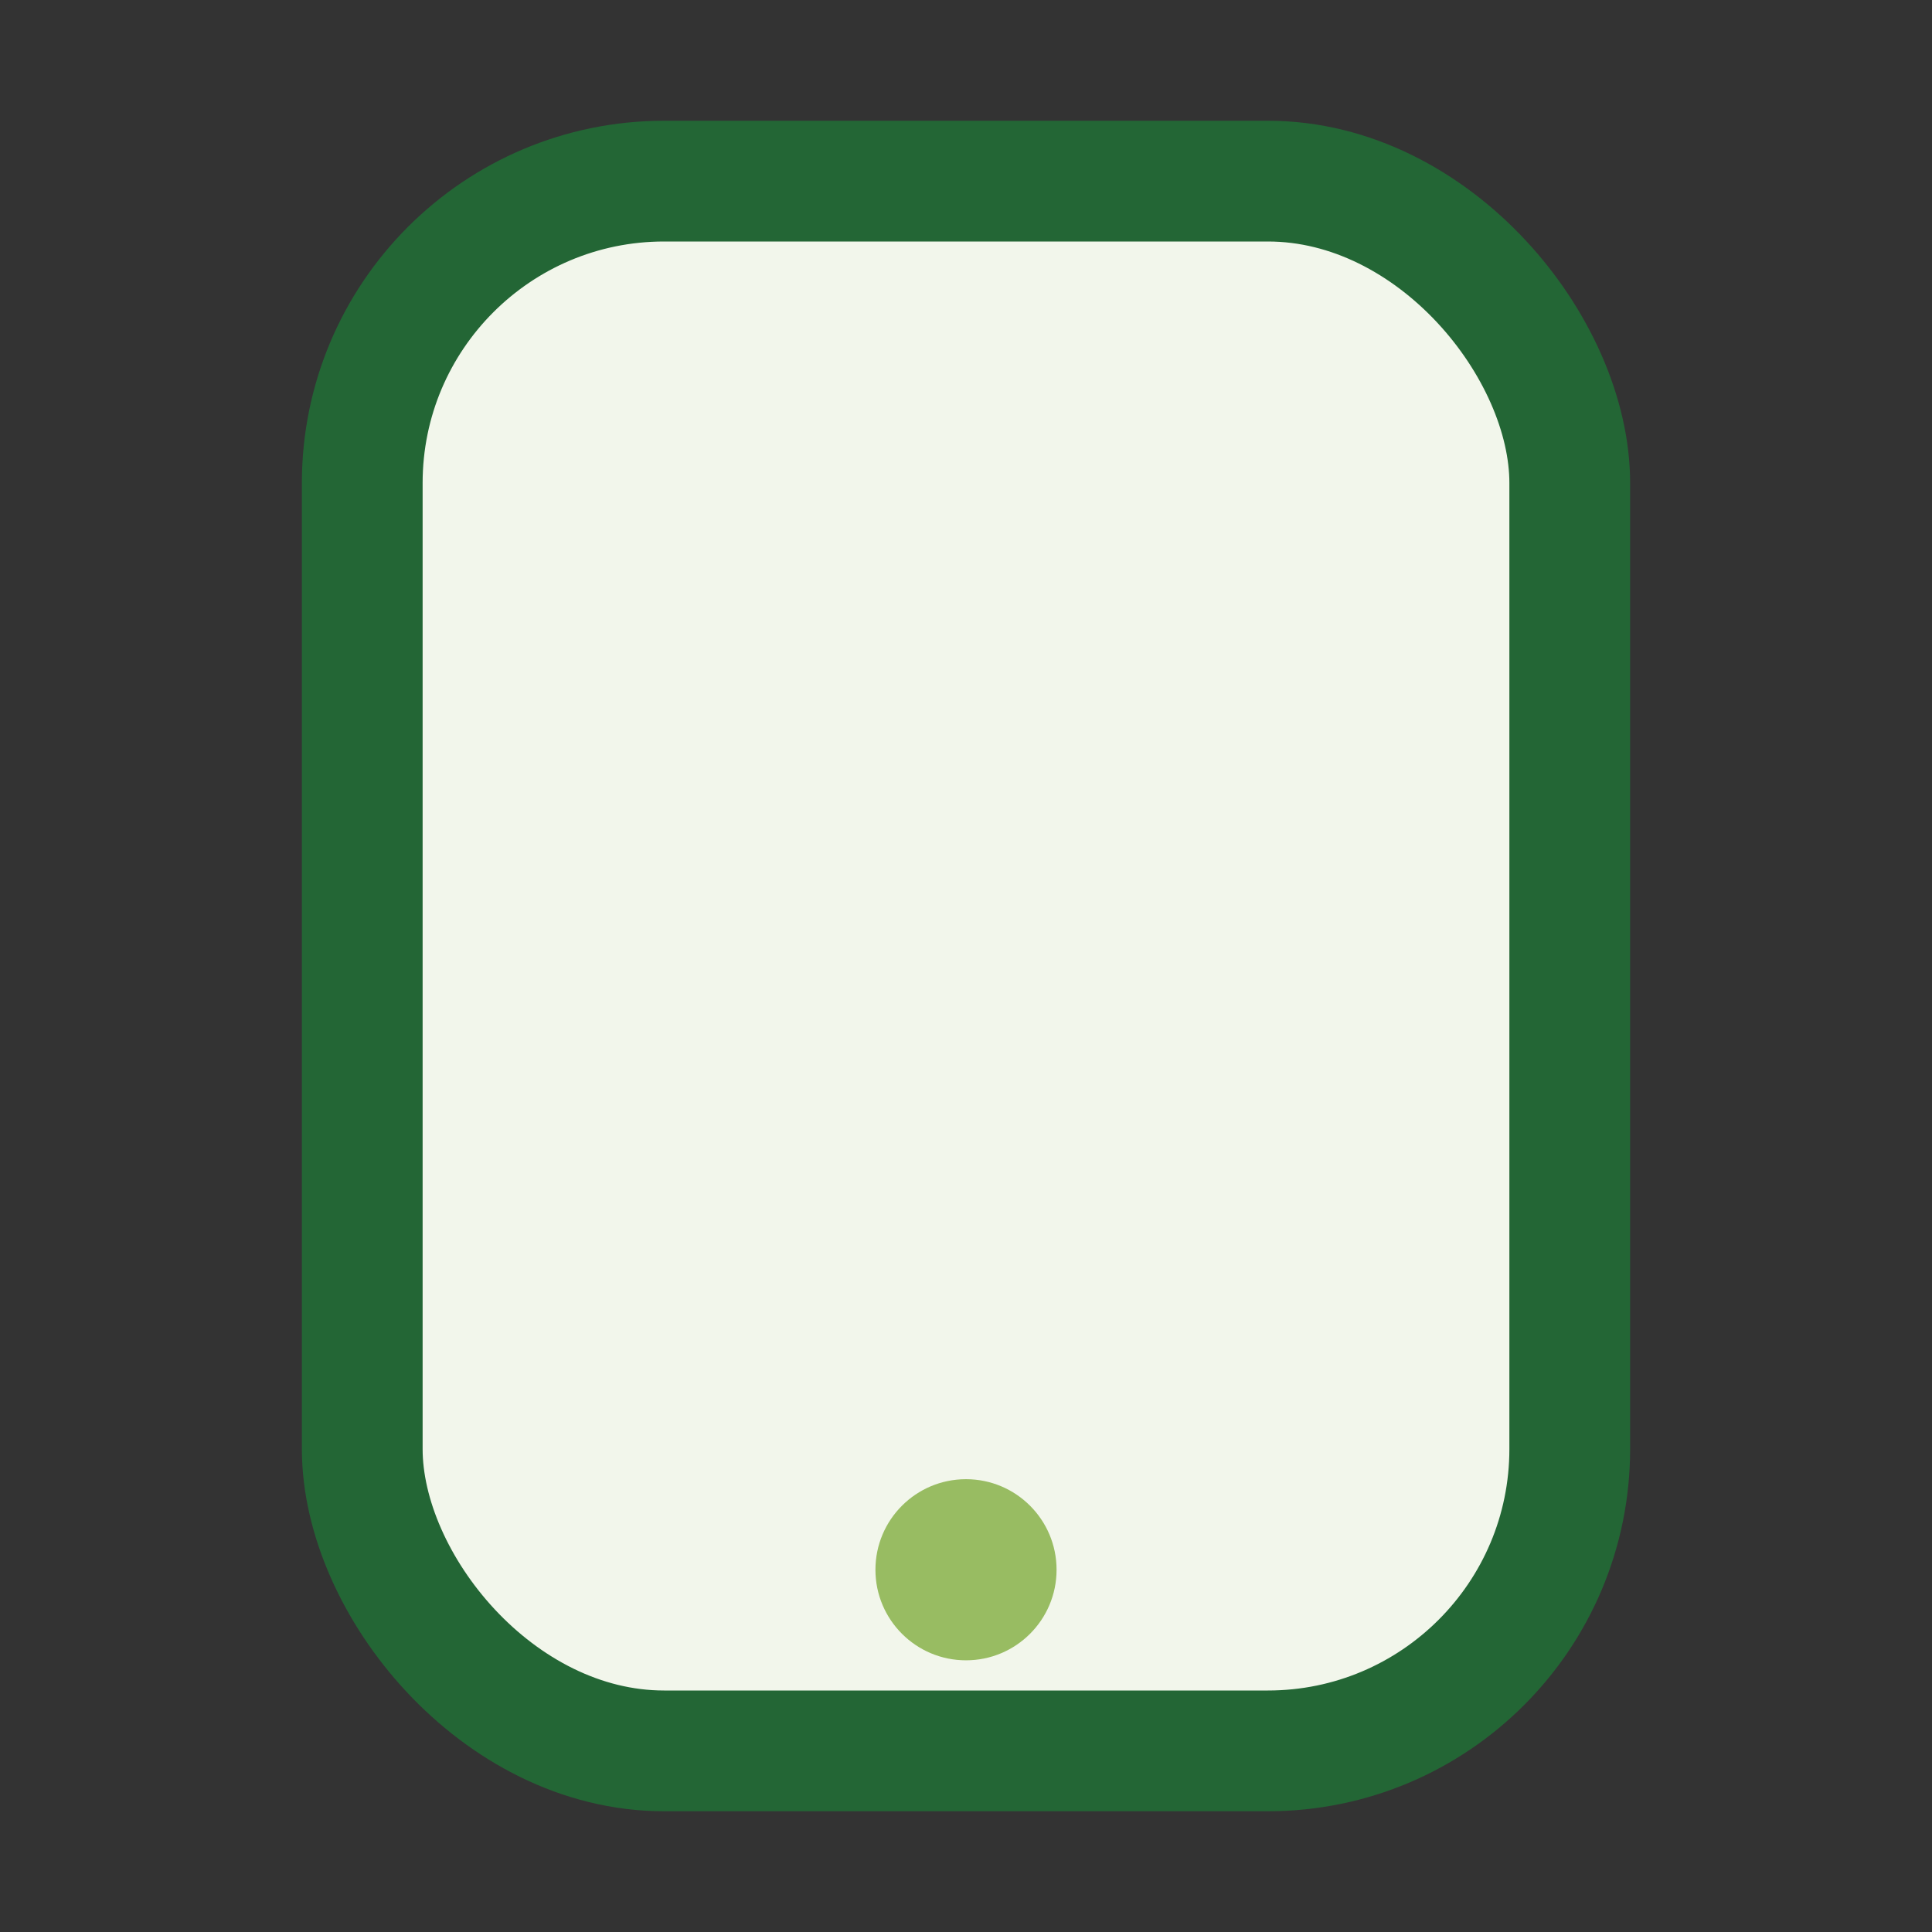 <?xml version="1.0" encoding="UTF-8"?>
<svg xmlns="http://www.w3.org/2000/svg" width="32" height="32" viewBox="0 0 32 32"><rect x="0" y="0" width="32" height="32" fill="#333333" stroke="none"/><rect x="6" y="3" width="20" height="26" rx="5" fill="#F2F6EB" stroke="#236635" stroke-width="2"/><circle cx="16" cy="26" r="1.5" fill="#98BC62"/></svg>